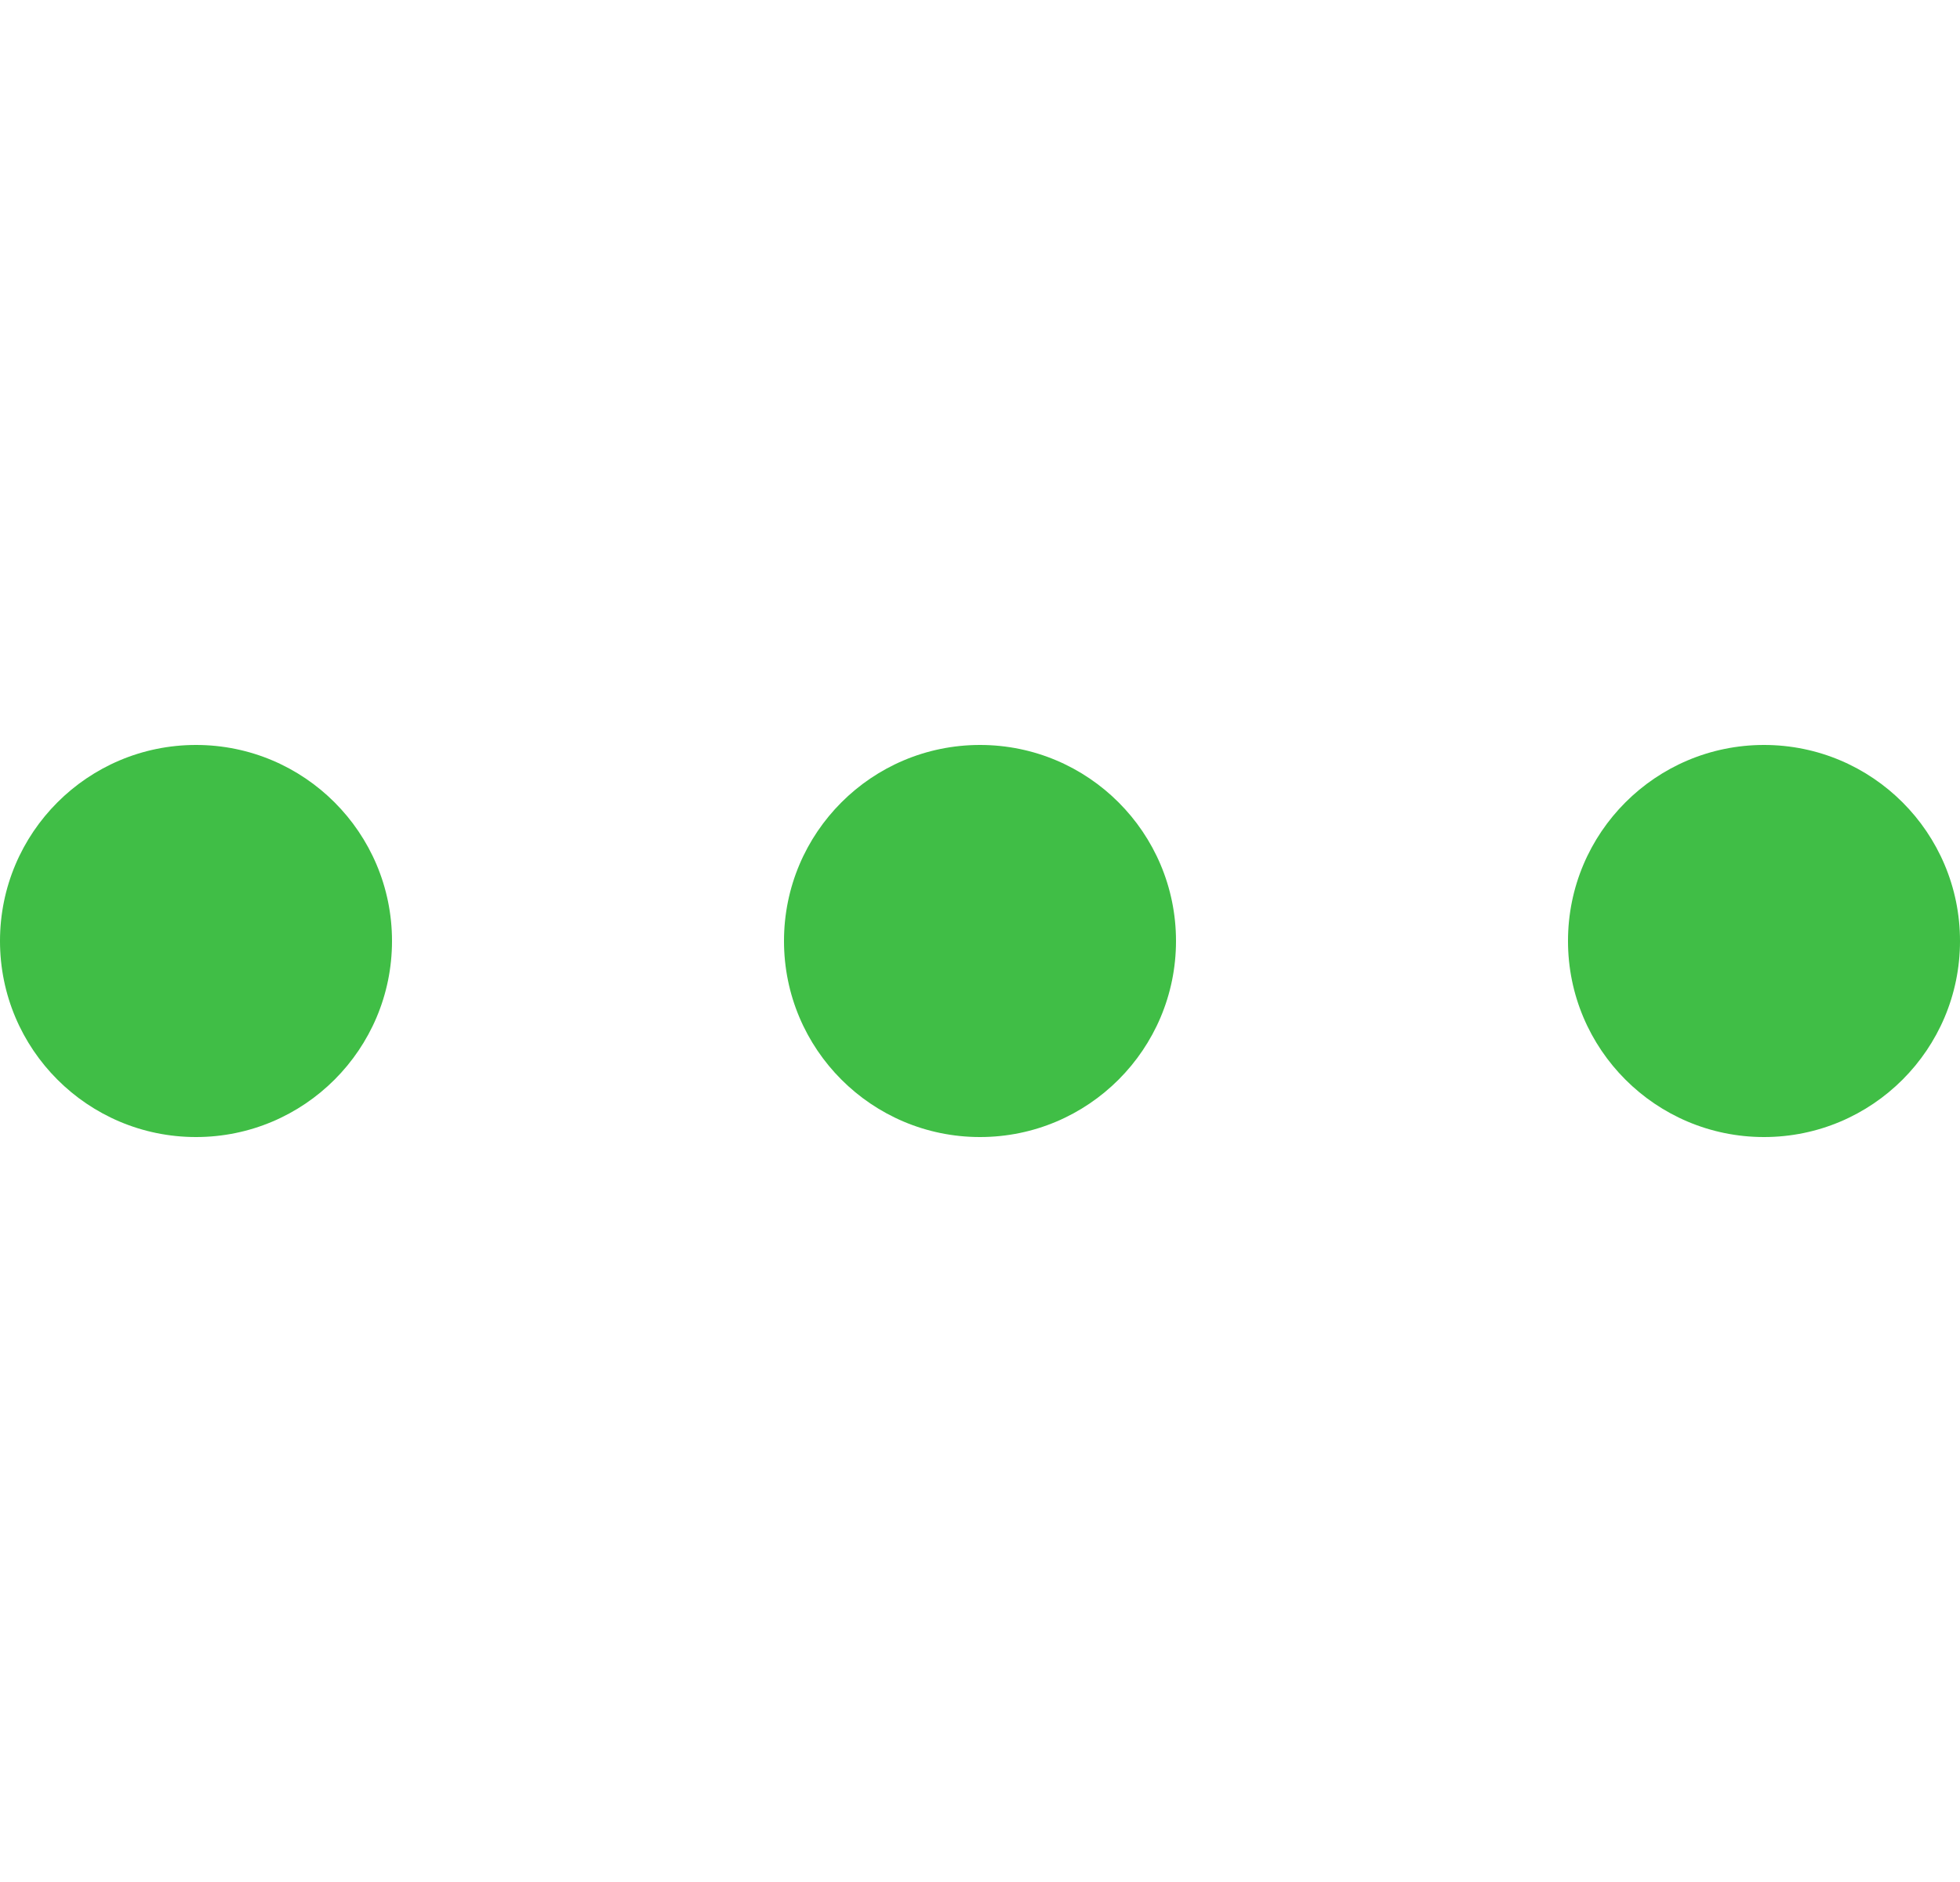 <?xml version="1.0" encoding="UTF-8"?>
<svg xmlns="http://www.w3.org/2000/svg" width="25" height="24" viewBox="0 0 25 24" fill="none">
  <circle cx="2.5" cy="12" r="2.5" fill="#40BE46"></circle>
  <circle cx="12.5" cy="12" r="2.5" fill="#40BE46"></circle>
  <circle cx="22.5" cy="12" r="2.5" fill="#40BE46"></circle>
</svg>
